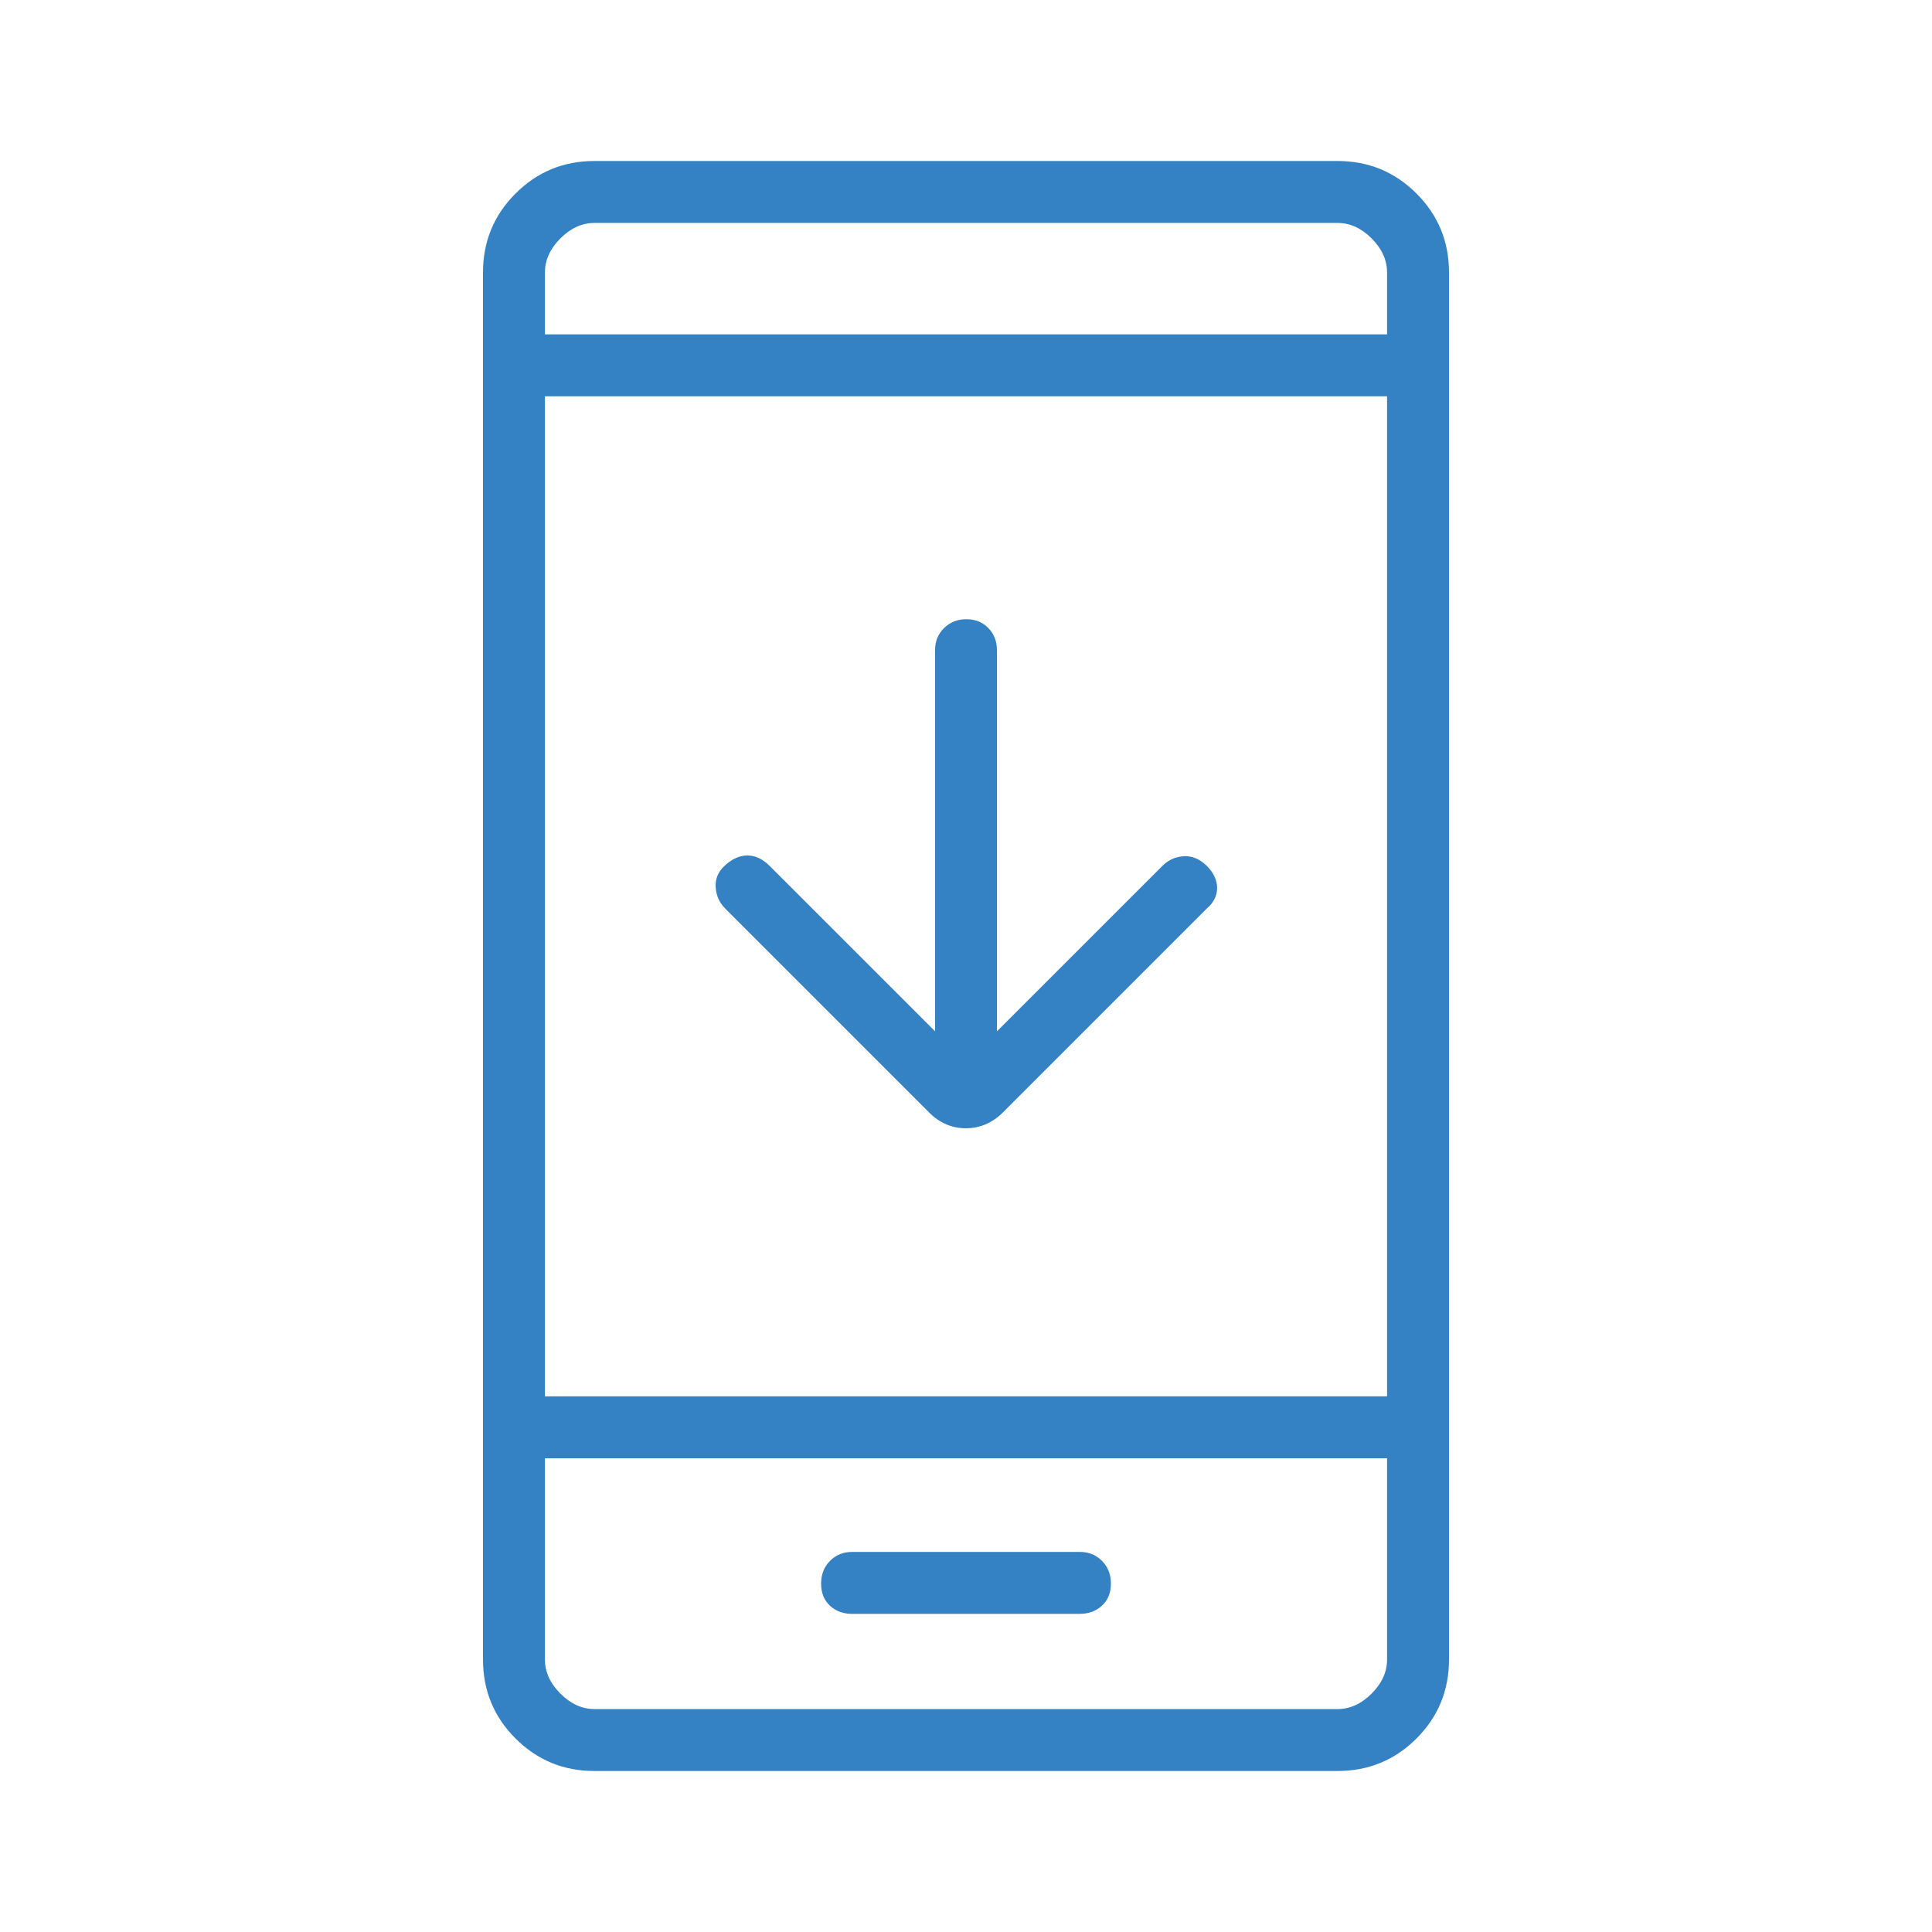 <svg width="69" height="69" viewBox="0 0 69 69" fill="none" xmlns="http://www.w3.org/2000/svg">
<mask id="mask0_1359_3850" style="mask-type:alpha" maskUnits="userSpaceOnUse" x="0" y="0" width="69" height="69">
<rect width="69" height="69" fill="#3482C3"/>
</mask>
<g mask="url(#mask0_1359_3850)">
<path d="M33.395 36.833V23.221C33.395 22.906 33.501 22.643 33.714 22.432C33.928 22.221 34.194 22.115 34.514 22.115C34.833 22.115 35.095 22.221 35.299 22.432C35.503 22.643 35.605 22.906 35.605 23.221V36.833L41.516 30.923C41.726 30.713 41.979 30.599 42.275 30.58C42.571 30.562 42.845 30.676 43.098 30.923C43.344 31.17 43.468 31.433 43.468 31.713C43.468 31.994 43.344 32.239 43.098 32.449L35.899 39.648C35.498 40.079 35.03 40.295 34.495 40.295C33.96 40.295 33.496 40.079 33.101 39.648L25.902 32.449C25.692 32.239 25.578 31.985 25.56 31.686C25.541 31.388 25.648 31.132 25.879 30.921C26.142 30.675 26.413 30.553 26.693 30.553C26.973 30.553 27.237 30.676 27.484 30.923L33.395 36.833ZM21.23 63.25C20.126 63.25 19.186 62.863 18.412 62.089C17.637 61.314 17.25 60.374 17.25 59.27V9.73C17.25 8.626 17.637 7.686 18.412 6.912C19.186 6.137 20.126 5.75 21.23 5.75H47.77C48.874 5.75 49.814 6.137 50.589 6.912C51.363 7.686 51.75 8.626 51.75 9.73V59.27C51.75 60.374 51.363 61.314 50.589 62.089C49.814 62.863 48.874 63.25 47.77 63.25H21.23ZM19.462 52.082V59.27C19.462 59.712 19.646 60.117 20.014 60.486C20.383 60.854 20.788 61.038 21.23 61.038H47.77C48.212 61.038 48.617 60.854 48.986 60.486C49.354 60.117 49.538 59.712 49.538 59.27V52.082H19.462ZM19.462 49.87H49.538V14.154H19.462V49.87ZM19.462 11.942H49.538V9.73C49.538 9.288 49.354 8.883 48.986 8.514C48.617 8.146 48.212 7.962 47.77 7.962H21.23C20.788 7.962 20.383 8.146 20.014 8.514C19.646 8.883 19.462 9.288 19.462 9.73V11.942ZM30.433 57.638H38.558C38.875 57.638 39.141 57.541 39.354 57.346C39.568 57.15 39.675 56.888 39.675 56.56C39.675 56.232 39.57 55.961 39.359 55.748C39.147 55.533 38.883 55.426 38.566 55.426H30.434C30.117 55.426 29.853 55.533 29.641 55.748C29.43 55.961 29.325 56.232 29.325 56.56C29.325 56.888 29.43 57.15 29.641 57.346C29.852 57.541 30.116 57.638 30.433 57.638Z" fill="#3482C3"/>
</g>
</svg>

